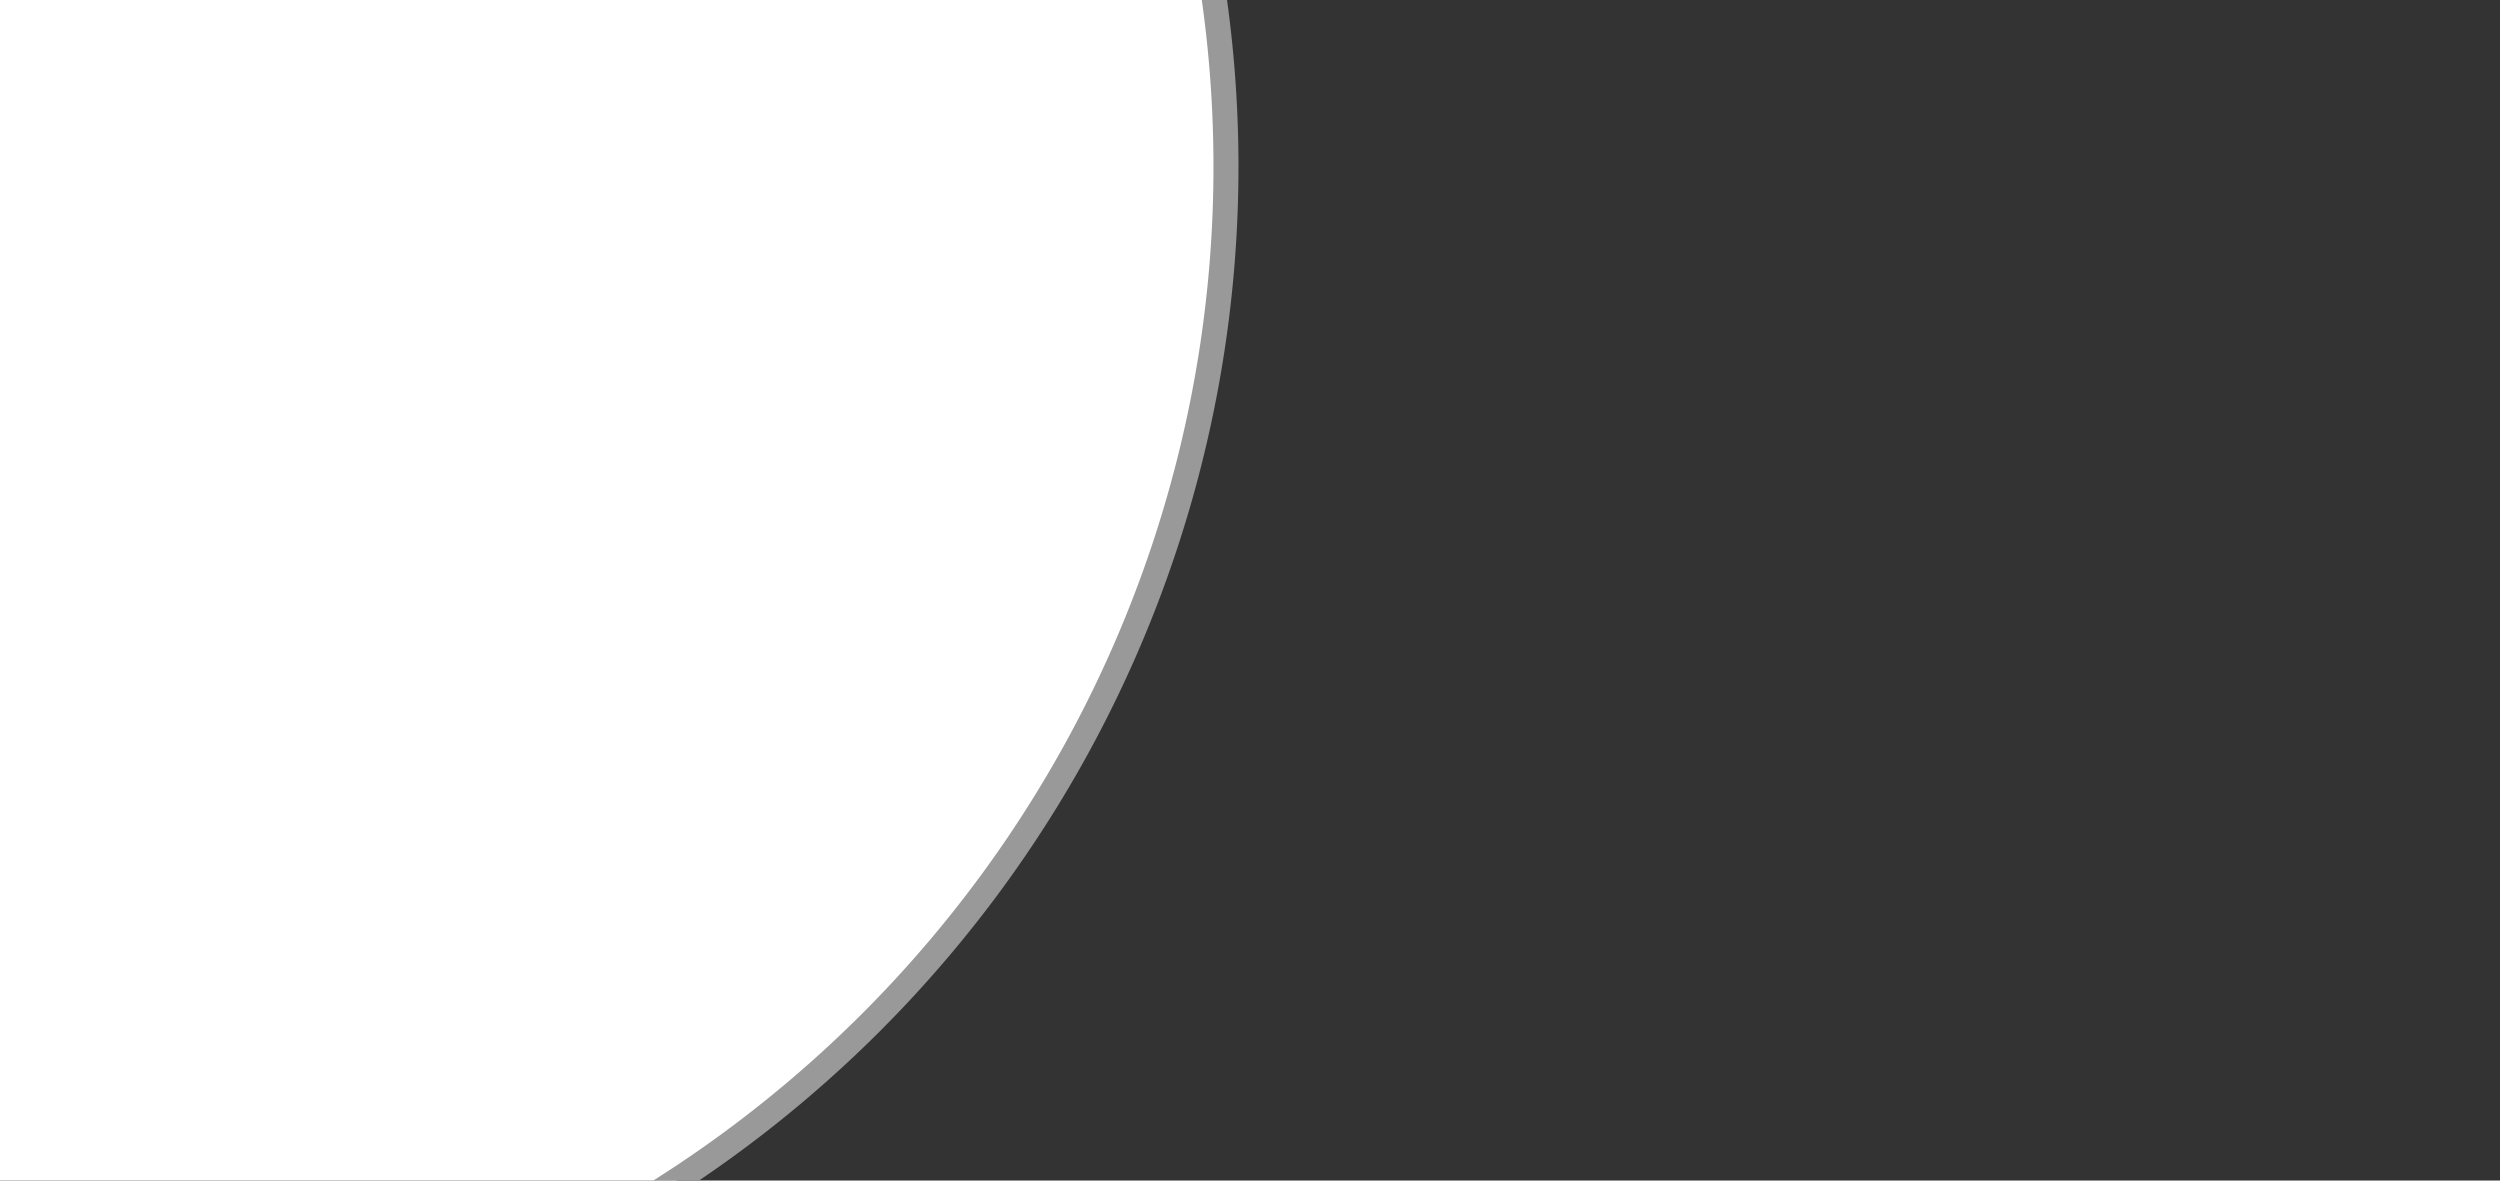 <?xml version="1.0" encoding="UTF-8"?>
<svg width="36" height="17" xmlns="http://www.w3.org/2000/svg" xmlns:svg="http://www.w3.org/2000/svg">
 <rect width="100%" height="100%" fill="#333333" stroke="none"/>
 <title>circle</title>
 <defs>
  <clipPath id="clip_white">
   <path d="m0,0l-10,-5l0,10l10,-5zm0,0l0.1,-10l8,0l-8.1,10z" id="path6"/>
  </clipPath>
  <clipPath id="clip_color">
   <path d="m0,0l-10,-10l0,20l10,-10zm0,0l0,-10l10,0l-10,10z" id="path9"/>
  </clipPath>
 </defs>
 <g>
  <title>Layer 1</title>
  <path d="m17.654,2.4a17.554,17.47 0 1 1 -35.108,0a17.554,17.47 0 1 1 35.108,0z" id="path3708" stroke-miterlimit="4" stroke-width="0.36" stroke="#999" fill="#ffffff"/>
 </g>
</svg>
